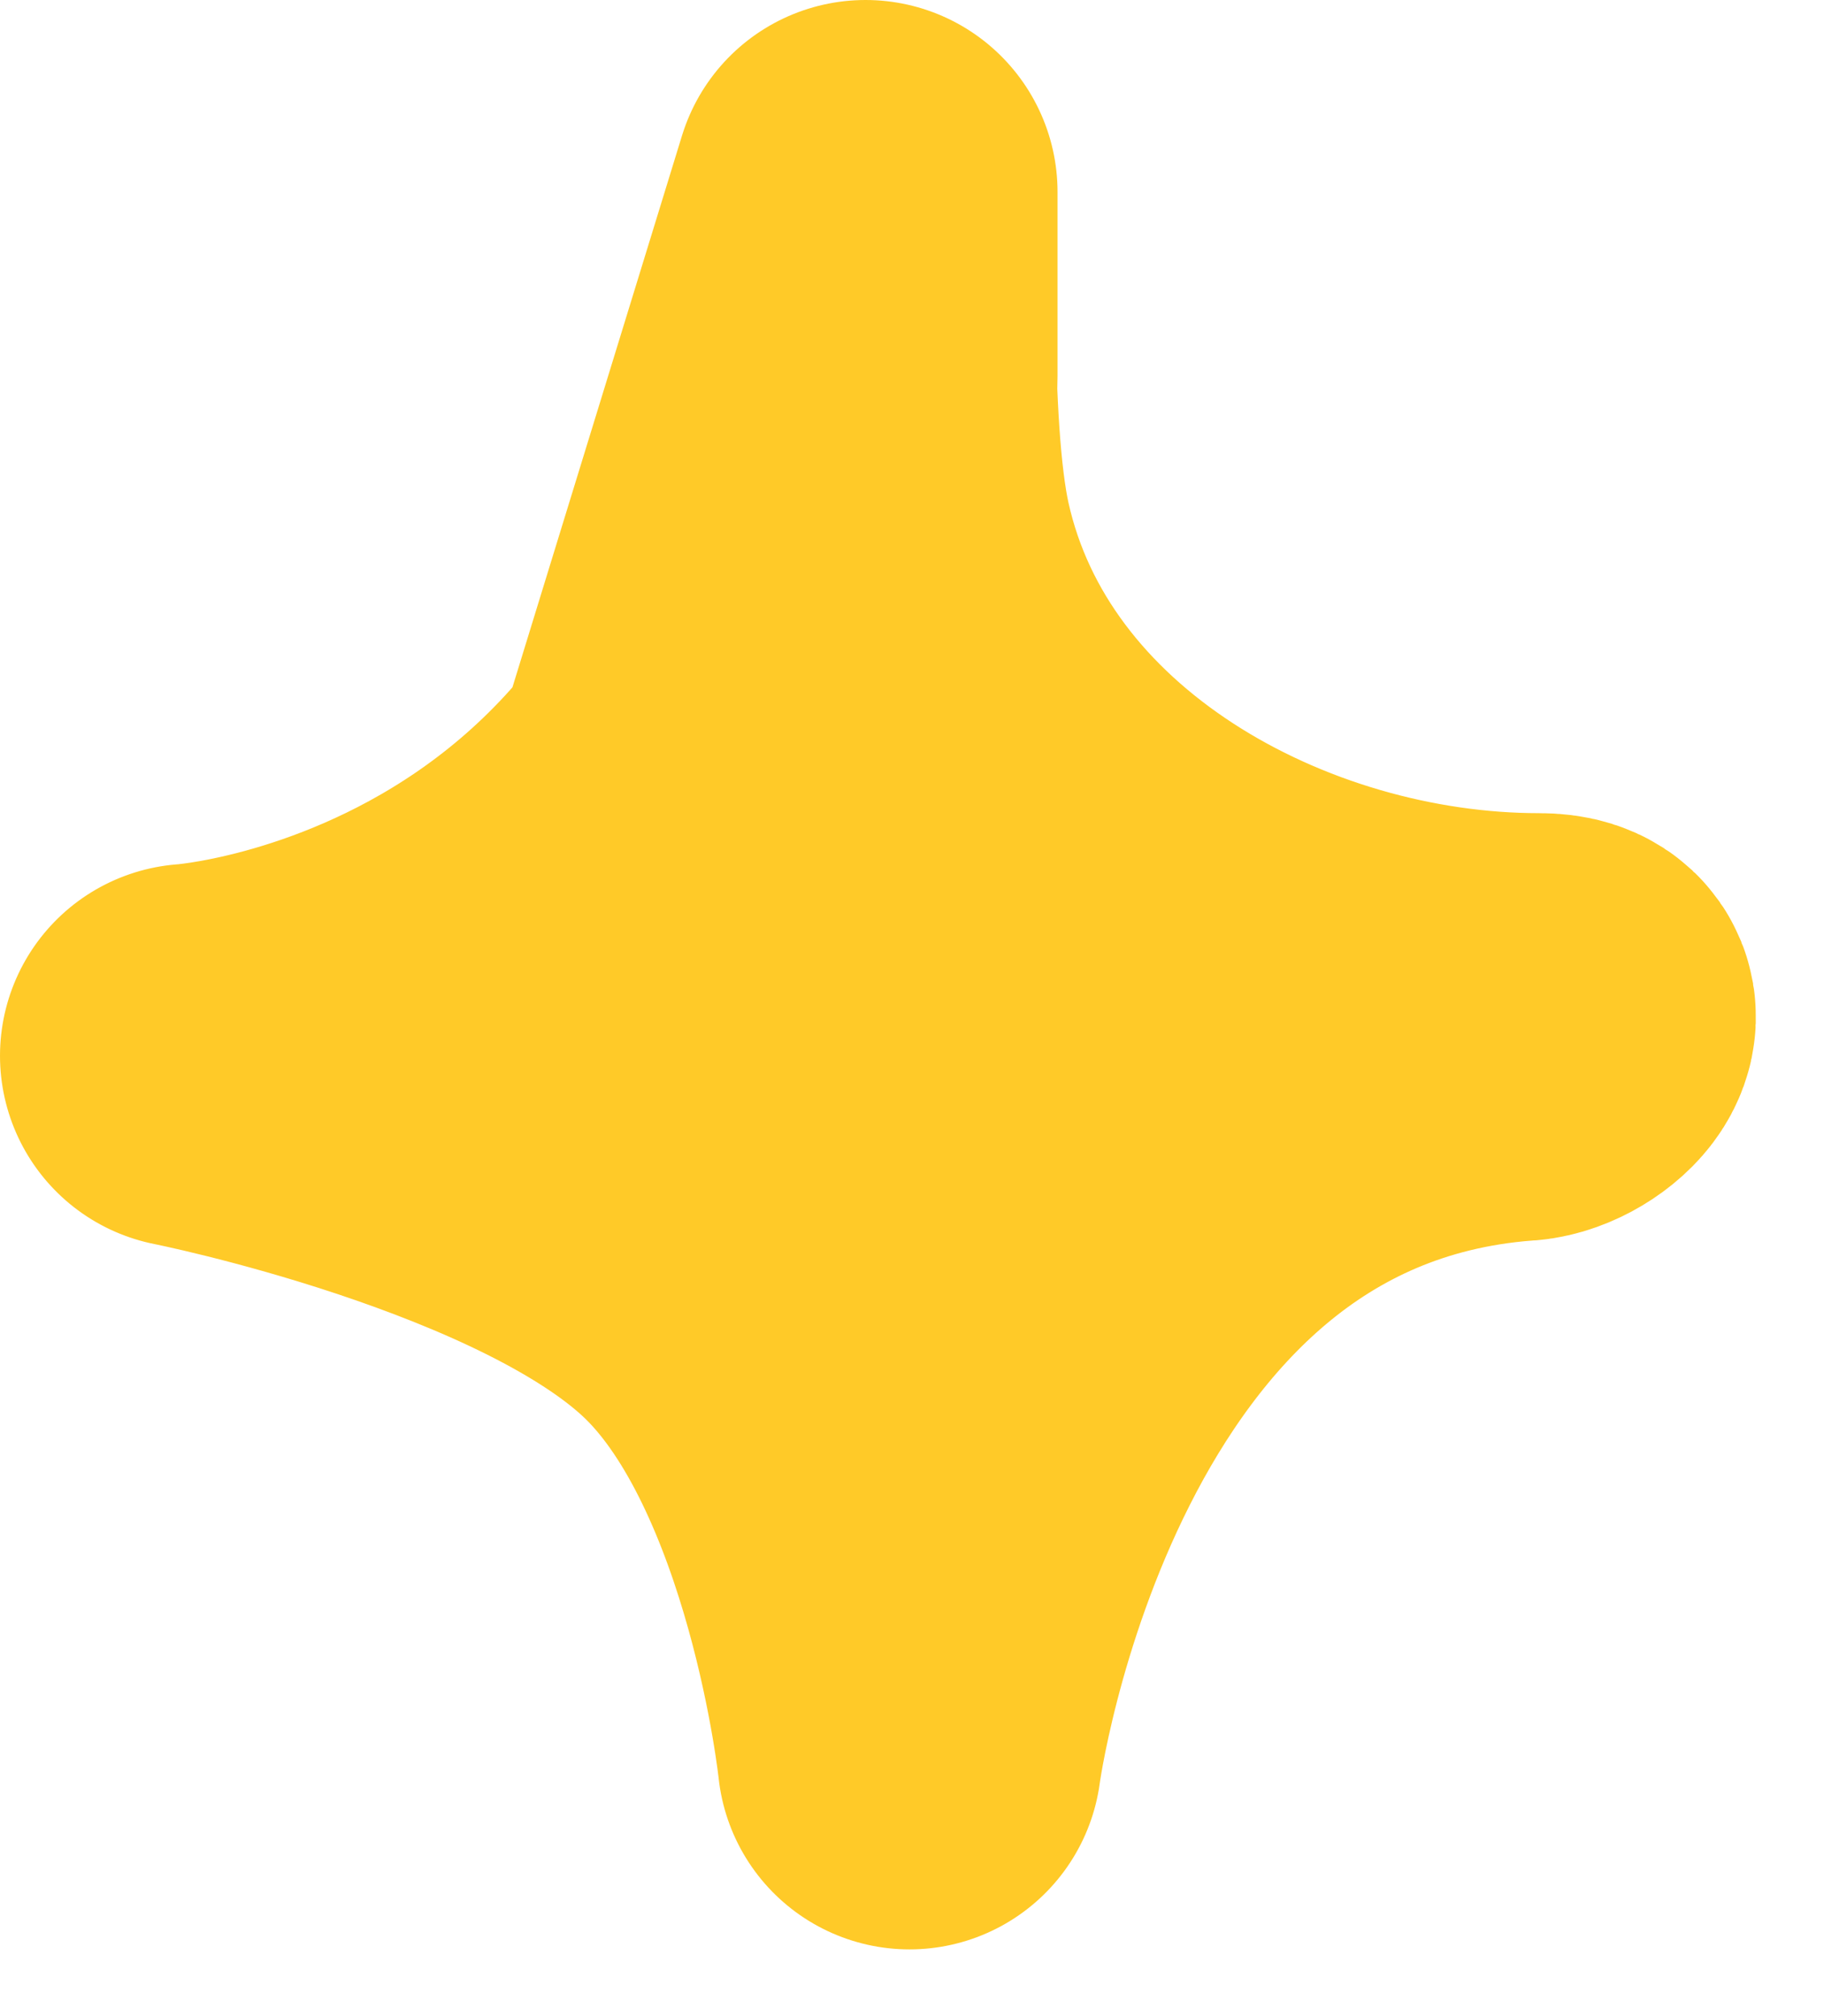 <?xml version="1.0" encoding="UTF-8"?> <svg xmlns="http://www.w3.org/2000/svg" width="19" height="21" viewBox="0 0 19 21" fill="none"> <path d="M9.016 2C9.016 2 8.864 6.825 8.864 7.26C8.864 7.92 8.17 11.842 9.321 11.842C9.629 11.842 10.389 10.758 10.389 10.547C10.389 10.043 9.872 9.754 9.474 9.556M6.272 10.928C7.25 9.637 8.559 8.014 8.559 6.278C8.559 5.478 9.016 4.695 9.016 3.914C9.016 3.276 9.016 2 9.016 2L6.272 10.928ZM9.016 2C9.016 2 8.912 4.473 9.177 5.668C9.855 8.716 13.092 10.47 16.03 10.47C16.587 10.47 16.125 10.928 15.801 10.928C10.389 11.352 9.474 18.305 9.474 18.305C9.474 18.305 9.119 14.936 7.5 13.352C5.88 11.766 2 10.997 2 10.997C2 10.997 8.864 10.547 9.016 2Z" stroke="#FFCA28" stroke-width="4" stroke-linecap="round" stroke-linejoin="round"></path> </svg> 